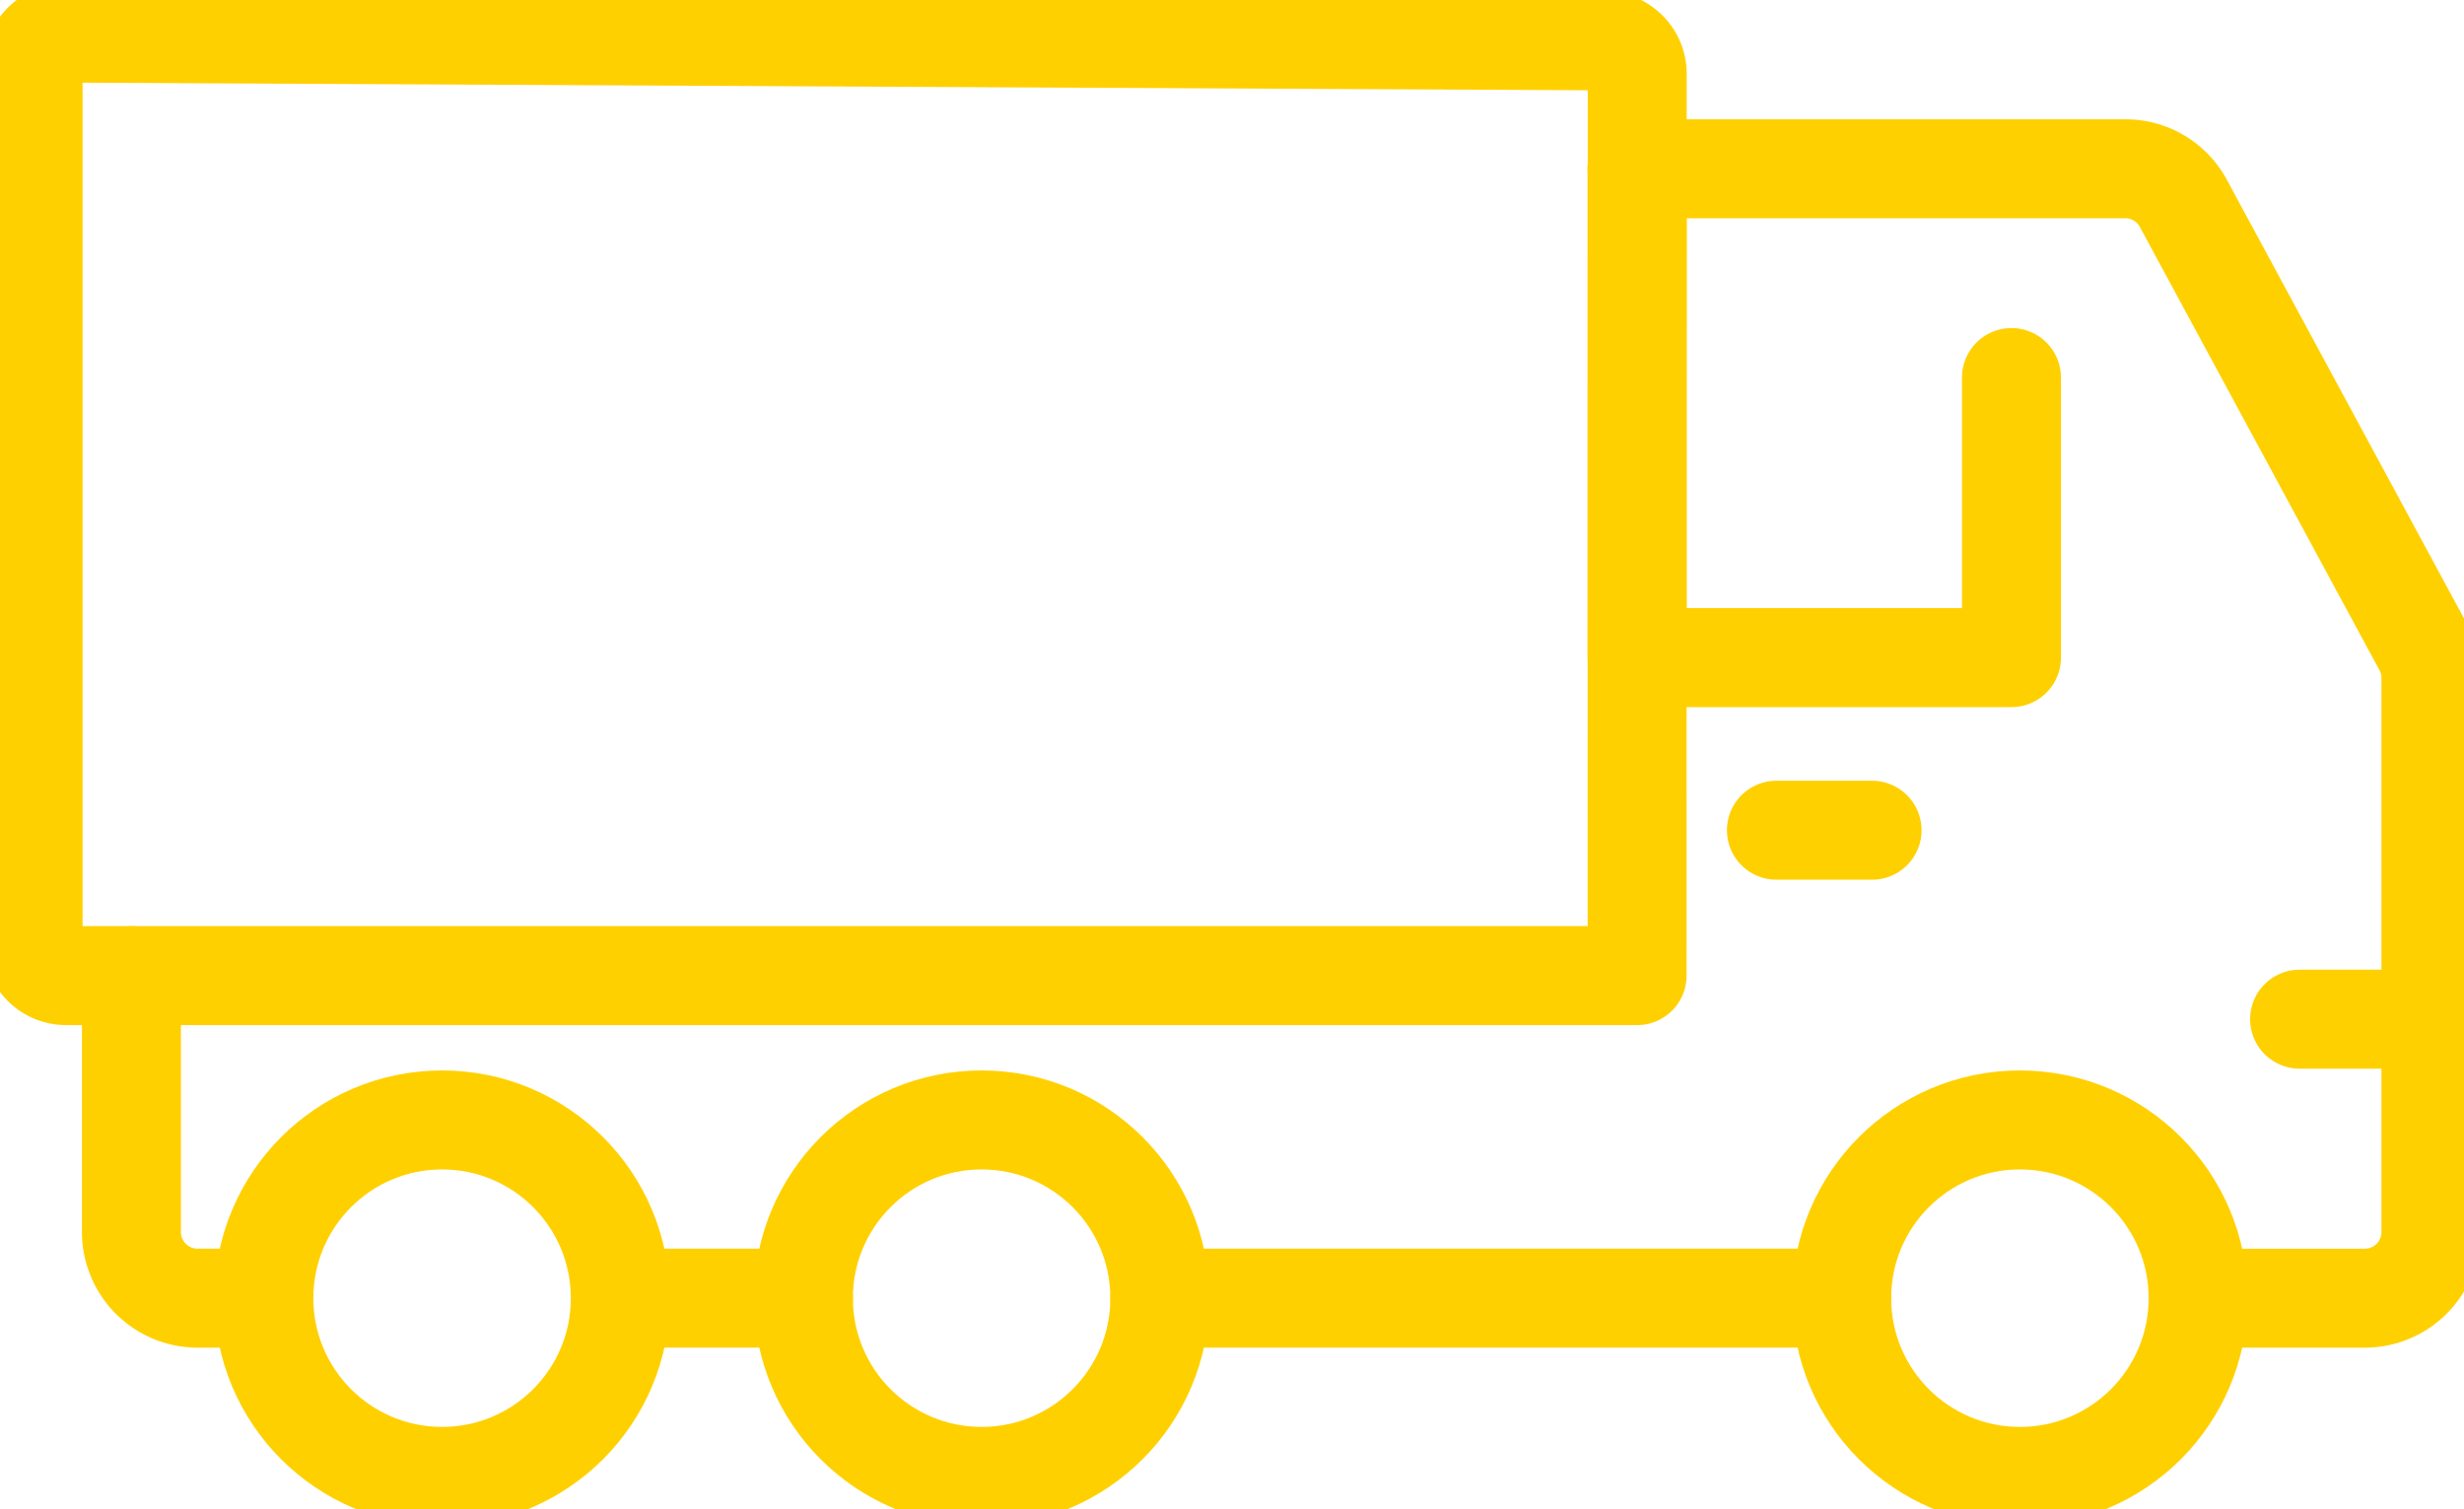 <svg id="Grupo_62" data-name="Grupo 62" xmlns="http://www.w3.org/2000/svg" xmlns:xlink="http://www.w3.org/1999/xlink" width="74.685" height="45.751" viewBox="0 0 74.685 45.751">
  <defs>
    <clipPath id="clip-path">
      <rect id="Retângulo_266" data-name="Retângulo 266" width="74.685" height="45.751" fill="none" stroke="#ffd000" stroke-width="3"/>
    </clipPath>
  </defs>
  <g id="Grupo_61" data-name="Grupo 61" transform="translate(0 0)" clip-path="url(#clip-path)">
    <path id="Caminho_43" data-name="Caminho 43" d="M24.747,2.551H39.539A1.99,1.99,0,0,1,41.3,3.59C42.9,6.551,47.469,15,48.568,17.034a1.991,1.991,0,0,1,.241.95V34.777A2.006,2.006,0,0,1,46.8,36.783H42.19" transform="translate(24.874 2.565)" fill="none" stroke="#ffd000" stroke-linecap="round" stroke-linejoin="round" stroke-width="3"/>
    <line id="Linha_7" data-name="Linha 7" x1="4.514" transform="translate(19.838 39.346)" fill="none" stroke="#ffd000" stroke-linecap="round" stroke-linejoin="round" stroke-width="3"/>
    <line id="Linha_8" data-name="Linha 8" x2="20.667" transform="translate(35.155 39.346)" fill="none" stroke="#ffd000" stroke-linecap="round" stroke-linejoin="round" stroke-width="3"/>
    <path id="Caminho_44" data-name="Caminho 44" d="M24.747,2.551V17.369H36.094V8.879" transform="translate(24.874 2.564)" fill="none" stroke="#ffd000" stroke-linecap="round" stroke-linejoin="round" stroke-width="3"/>
    <ellipse id="Elipse_9" data-name="Elipse 9" cx="5.402" cy="5.402" rx="5.402" ry="5.402" transform="translate(7.998 33.945)" fill="none" stroke="#ffd000" stroke-linecap="round" stroke-linejoin="round" stroke-width="3"/>
    <ellipse id="Elipse_10" data-name="Elipse 10" cx="5.402" cy="5.402" rx="5.402" ry="5.402" transform="translate(24.351 33.945)" fill="none" stroke="#ffd000" stroke-linecap="round" stroke-linejoin="round" stroke-width="3"/>
    <ellipse id="Elipse_11" data-name="Elipse 11" cx="5.402" cy="5.402" rx="5.402" ry="5.402" transform="translate(55.822 33.945)" fill="none" stroke="#ffd000" stroke-linecap="round" stroke-linejoin="round" stroke-width="3"/>
    <line id="Linha_9" data-name="Linha 9" x2="2.899" transform="translate(53.844 25.164)" fill="none" stroke="#ffd000" stroke-linecap="round" stroke-linejoin="round" stroke-width="3"/>
    <line id="Linha_10" data-name="Linha 10" x1="3.485" transform="translate(69.702 30.891)" fill="none" stroke="#ffd000" stroke-linecap="round" stroke-linejoin="round" stroke-width="3"/>
    <path id="Caminho_45" data-name="Caminho 45" d="M49.118,29.067H1.5a1,1,0,0,1-1-1V1.5A1,1,0,0,1,1.509.5L48.122.735a1,1,0,0,1,1,1Z" transform="translate(0.503 0.503)" fill="none" stroke="#ffd000" stroke-linecap="round" stroke-linejoin="round" stroke-width="3"/>
    <path id="Caminho_46" data-name="Caminho 46" d="M5.163,24.523H3.992a2.006,2.006,0,0,1-2.005-2.005v-7.77" transform="translate(1.997 14.824)" fill="none" stroke="#ffd000" stroke-linecap="round" stroke-linejoin="round" stroke-width="3"/>
  </g>
</svg>
